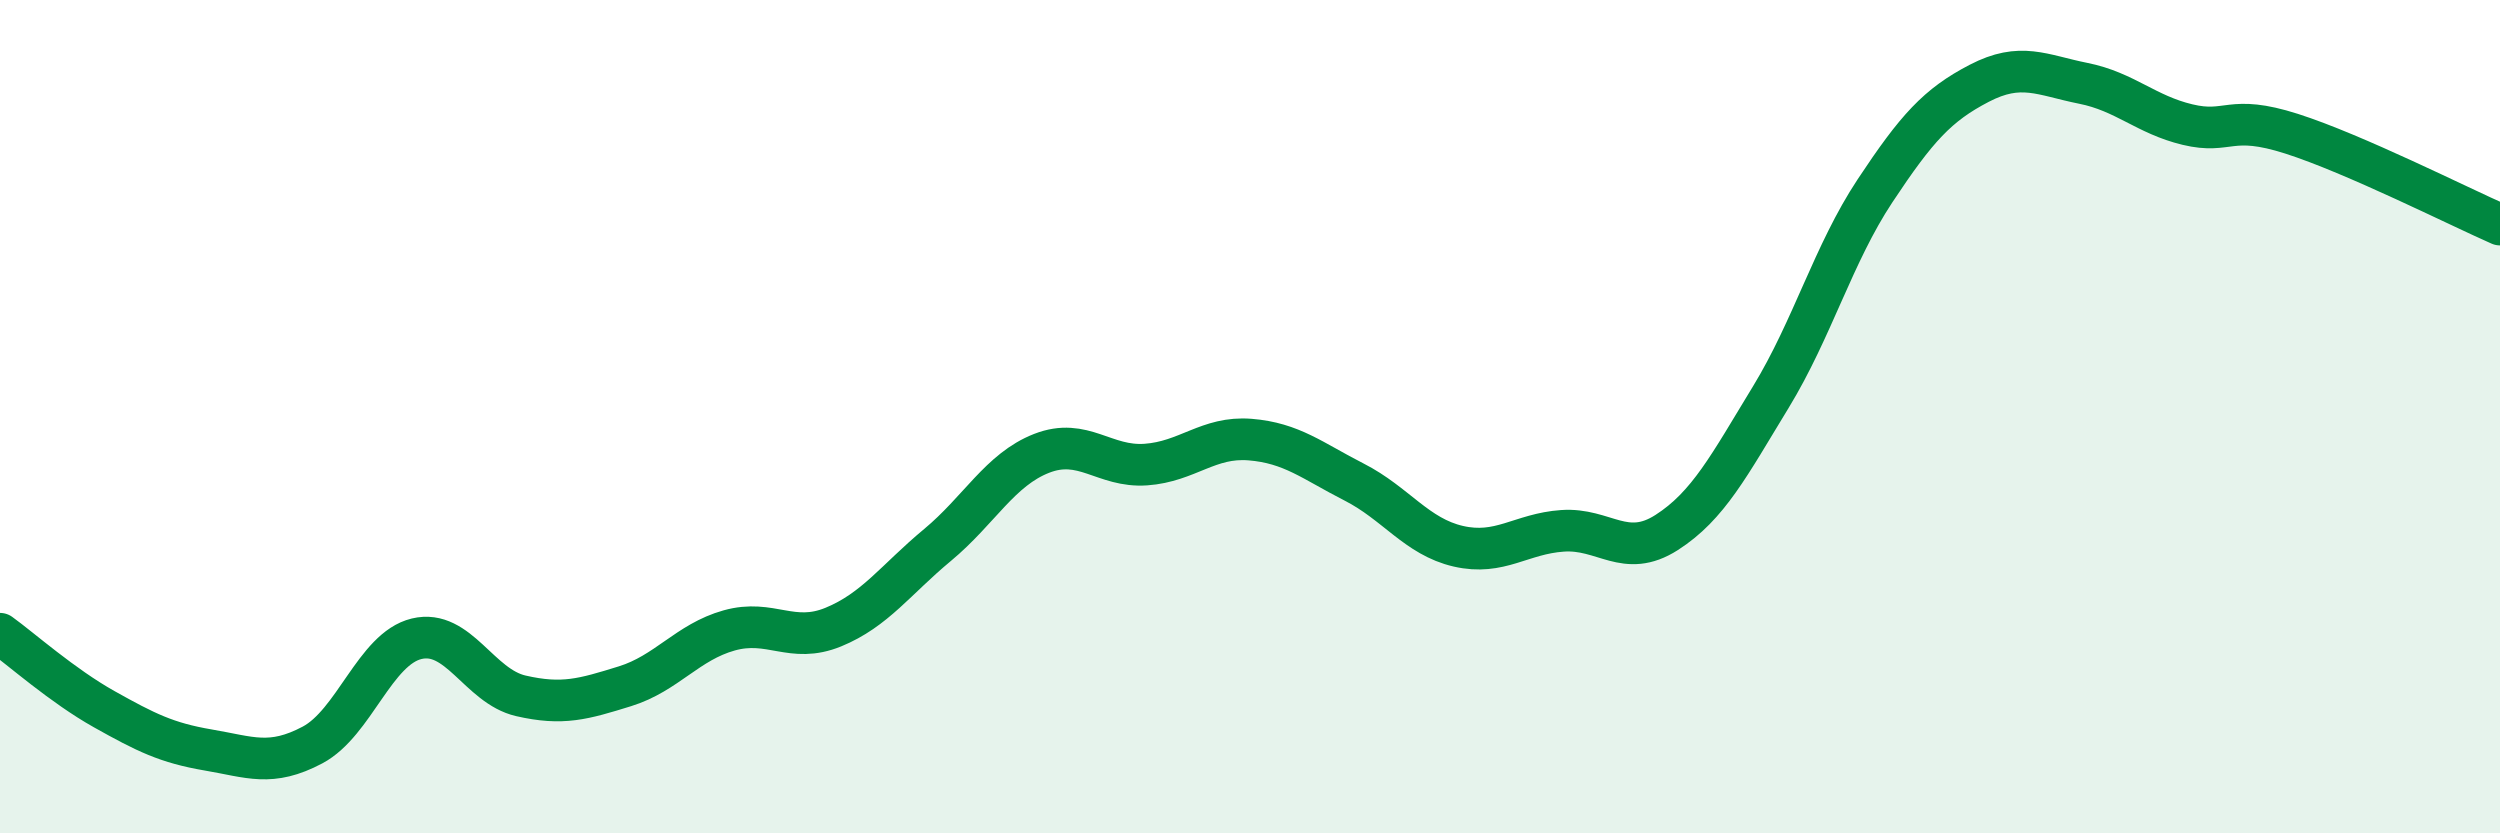 
    <svg width="60" height="20" viewBox="0 0 60 20" xmlns="http://www.w3.org/2000/svg">
      <path
        d="M 0,15.21 C 0.5,15.57 1.5,16.46 2.5,17.02 C 3.5,17.58 4,17.83 5,18 C 6,18.17 6.5,18.41 7.5,17.88 C 8.5,17.35 9,15.57 10,15.33 C 11,15.09 11.5,16.47 12.5,16.7 C 13.5,16.93 14,16.78 15,16.47 C 16,16.16 16.5,15.41 17.5,15.13 C 18.5,14.85 19,15.46 20,15.05 C 21,14.64 21.5,13.91 22.5,13.08 C 23.5,12.25 24,11.27 25,10.88 C 26,10.49 26.5,11.22 27.5,11.15 C 28.5,11.08 29,10.47 30,10.55 C 31,10.63 31.5,11.06 32.5,11.57 C 33.5,12.08 34,12.88 35,13.11 C 36,13.34 36.5,12.81 37.5,12.74 C 38.5,12.67 39,13.42 40,12.78 C 41,12.14 41.5,11.17 42.5,9.53 C 43.5,7.89 44,6.09 45,4.58 C 46,3.07 46.5,2.52 47.5,2 C 48.5,1.48 49,1.8 50,2 C 51,2.2 51.5,2.75 52.5,2.99 C 53.5,3.23 53.5,2.73 55,3.21 C 56.5,3.69 59,4.95 60,5.39L60 20L0 20Z"
        fill="#008740"
        opacity="0.1"
        stroke-linecap="round"
        stroke-linejoin="round"
      />
      <path
        d="M 0,15.21 C 0.5,15.57 1.5,16.46 2.5,17.02 C 3.5,17.58 4,17.83 5,18 C 6,18.17 6.5,18.41 7.5,17.88 C 8.5,17.35 9,15.57 10,15.33 C 11,15.09 11.5,16.47 12.5,16.7 C 13.5,16.93 14,16.78 15,16.47 C 16,16.16 16.5,15.41 17.5,15.13 C 18.5,14.85 19,15.46 20,15.05 C 21,14.64 21.5,13.91 22.5,13.08 C 23.5,12.25 24,11.27 25,10.88 C 26,10.49 26.5,11.22 27.5,11.15 C 28.5,11.08 29,10.47 30,10.55 C 31,10.63 31.5,11.06 32.5,11.57 C 33.5,12.08 34,12.88 35,13.11 C 36,13.34 36.5,12.81 37.5,12.74 C 38.5,12.67 39,13.42 40,12.78 C 41,12.14 41.5,11.17 42.5,9.53 C 43.5,7.89 44,6.09 45,4.58 C 46,3.07 46.5,2.52 47.5,2 C 48.5,1.48 49,1.8 50,2 C 51,2.2 51.5,2.75 52.5,2.99 C 53.5,3.23 53.5,2.73 55,3.21 C 56.5,3.69 59,4.95 60,5.39"
        stroke="#008740"
        stroke-width="1"
        fill="none"
        stroke-linecap="round"
        stroke-linejoin="round"
      />
    </svg>
  